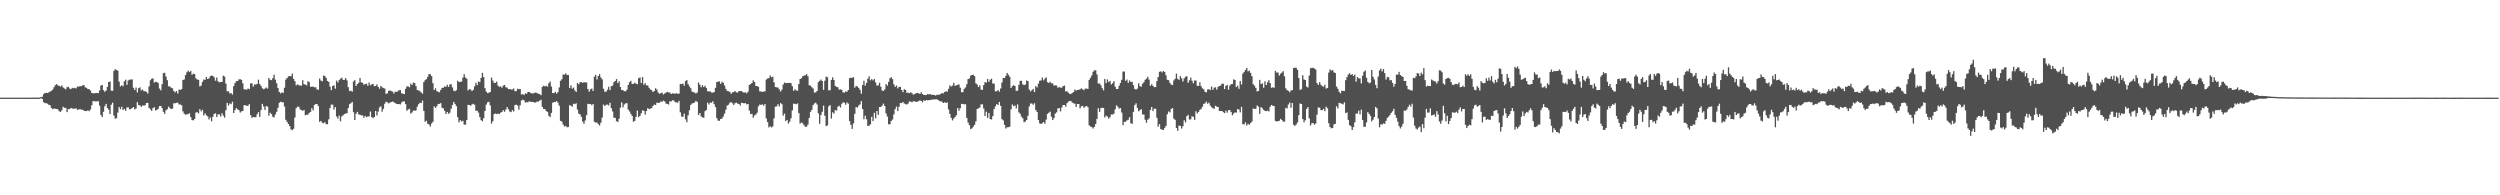 <svg xmlns="http://www.w3.org/2000/svg" width="1920" height="150"><path fill="#4f4f4f" d="M0 74.986h1v1H0zM1 74.986h1v1H1zM2 74.984h1v1H2zM3 74.986h1v1H3zM4 74.984h1v1H4zM5 74.991h1v1H5zM6 74.998h1v1H6zM7 74.991h1v1H7zM8 74.989h1v1H8zM9 74.991h1v1H9zM10 74.989h1v1H10zM11 74.989h1v1H11zM12 74.986h1v1H12zM13 74.984h1v1H13zM14 74.984h1v1H14zM15 74.986h1v1H15zM16 74.989h1v1H16zM17 74.986h1v1H17zM18 74.991h1v1H18zM19 74.991h1v1H19zM20 74.986h1v1H20zM21 74.989h1v1H21zM22 74.989h1v1H22zM23 74.986h1v1H23zM24 74.982h1v1H24zM25 74.97h1v1H25zM26 74.963h1v1H26zM27 74.963h1v1H27zM28 74.963h1v1H28zM29 74.973h1v1H29zM30 74.938h1v1H30zM31 74.48h1v1H31zM32 74.318h1v1.611H32zM33 72.306h1v6.201H33zM34 71.461h1v7.734H34zM35 71.217h1v8.05H35zM36 71.455h1v8.21H36zM37 70.889h1v9.588H37zM38 70.308h1v10.52H38zM39 69.765h1v13.147H39zM40 68.77h1v15.063H40zM41 66.982h1v16.363H41zM42 65.403h1v18.162H42zM43 64.622h1v19.107H43zM44 65.607h1v18.407H44zM45 65.971h1v19.458H45zM46 66.584h1v19.398H46zM47 65.552h1v19.11H47zM48 67.177h1v14.848H48zM49 67.966h1v14.891H49zM50 68.635h1v14.218H50zM51 67.026h1v19.112H51zM52 66.678h1v17.114H52zM53 67.989h1v15.83H53zM54 68.52h1v14.363H54zM55 67.406h1v16.001H55zM56 67.786h1v15.647H56zM57 67.429h1v16.022H57zM58 67.964h1v15.241H58zM59 66.383h1v17.979H59zM60 66.595h1v17.473H60zM61 66.101h1v17.732H61zM62 66.229h1v18.057H62zM63 65.52h1v18.732H63zM64 65.346h1v19.702H64zM65 67.046h1v18.24H65zM66 67.5h1v17.821H66zM67 68.404h1v16.329H67zM68 68.44h1v16.979H68zM69 69.505h1v14.64H69zM70 71.331h1v9.533H70zM71 71.677h1v6.036H71zM72 71.587h1v6.107H72zM73 71.519h1v6.473H73zM74 71.358h1v6.487H74zM75 71.583h1v6.159H75zM76 69.424h1v11.714H76zM77 65.728h1v22.545H77zM78 65.238h1v24.683H78zM79 69.267h1v16.59H79zM80 70.484h1v11.108H80zM81 69.493h1v10.298H81zM82 66.689h1v16.262H82zM83 62.995h1v21.298H83zM84 62.597h1v25.006H84zM85 69.61h1v10.767H85zM86 69.736h1v9.11H86zM87 54.41h1v34.378H87zM88 53.144h1v37.99H88zM89 53.712h1v37.116H89zM90 54.288h1v32.197H90zM91 62.734h1v19.501H91zM92 66.36h1v17.526H92zM93 65.458h1v16.569H93zM94 66.275h1v18.215H94zM95 62.421h1v21.197H95zM96 61.16h1v23.941H96zM97 65.174h1v17.402H97zM98 61.784h1v20.645H98zM99 61.127h1v22.822H99zM100 61.13h1v22.653H100zM101 60.905h1v22.039H101zM102 67.369h1v14.85H102zM103 69.106h1v14.953H103zM104 67.25h1v16.029H104zM105 70.967h1v7.539H105zM106 67.747h1v12.953H106zM107 67.06h1v13.882H107zM108 69.45h1v12.618H108zM109 68.706h1v12.353H109zM110 69.999h1v11.048H110zM111 70.07h1v10.801H111zM112 70.576h1v8.489H112zM113 71.823h1v7.228H113zM114 66.337h1v16.551H114zM115 61.658h1v22.328H115zM116 60.482h1v24.731H116zM117 60.136h1v22.918H117zM118 63.451h1v18.894H118zM119 62.707h1v22.206H119zM120 63.02h1v21.426H120zM121 63.776h1v19.794H121zM122 68.015h1v13.42H122zM123 69.328h1v12.053H123zM124 64.682h1v18.379H124zM125 56.223h1v29.659H125zM126 55.898h1v31.554H126zM127 58.756h1v25.994H127zM128 61.597h1v22.252H128zM129 66.202h1v15.697H129zM130 66.47h1v16.521H130zM131 67.351h1v16.432H131zM132 67.836h1v15.633H132zM133 69.896h1v9.448H133zM134 70.965h1v8.345H134zM135 69.907h1v9.052H135zM136 71.848h1v7.013H136zM137 68.834h1v11.419H137zM138 69.042h1v11.252H138zM139 68.527h1v12.344H139zM140 61.482h1v24.067H140zM141 61.034h1v26.283H141zM142 57.651h1v30.469H142zM143 55.534h1v32.259H143zM144 54.222h1v33.364H144zM145 55.334h1v31.662H145zM146 54.41h1v35.562H146zM147 57.397h1v34.818H147zM148 56.58h1v35.901H148zM149 56.884h1v34.573H149zM150 60.15h1v26.297H150zM151 61.061h1v25.122H151zM152 61.347h1v25.761H152zM153 66.376h1v17.441H153zM154 65.664h1v19.828H154zM155 62.89h1v21.511H155zM156 61.086h1v27.539H156zM157 61.297h1v25.727H157zM158 59.125h1v29.421H158zM159 60.665h1v28.707H159zM160 60.228h1v31.536H160zM161 58.548h1v31.673H161zM162 57.967h1v35.196H162zM163 58.328h1v31.3H163zM164 59.379h1v28.125H164zM165 61.972h1v25.065H165zM166 59.502h1v30.378H166zM167 62.471h1v25.315H167zM168 63.233h1v24.642H168zM169 62.869h1v26.686H169zM170 63h1v24.005H170zM171 58.138h1v30.652H171zM172 58.781h1v31.529H172zM173 64.24h1v20.451H173zM174 70.141h1v8.84H174zM175 70.09h1v10.975H175zM176 71.741h1v7.736H176zM177 71.546h1v8.476H177zM178 72.638h1v5.505H178zM179 66.074h1v20.748H179zM180 63.796h1v20.735H180zM181 62.377h1v20.657H181zM182 62.219h1v21.762H182zM183 60.976h1v23.635H183zM184 60.832h1v25.647H184zM185 61.391h1v24.163H185zM186 64.037h1v21.225H186zM187 68.5h1v12.241H187zM188 68.685h1v12.261H188zM189 68.889h1v12.348H189zM190 67.992h1v13.198H190zM191 68.438h1v11.52H191zM192 64.062h1v24.381H192zM193 63.943h1v26.576H193zM194 66.557h1v23.273H194zM195 64.828h1v25.173H195zM196 64.989h1v25.065H196zM197 64.341h1v23.438H197zM198 61.16h1v24.953H198zM199 64.584h1v25.193H199zM200 65.95h1v18.592H200zM201 67.806h1v11.98H201zM202 68.527h1v13.239H202zM203 68.044h1v16.34H203zM204 67.113h1v14.411H204zM205 68.031h1v13.816H205zM206 59.901h1v28.945H206zM207 61.292h1v25.276H207zM208 61.549h1v26.033H208zM209 60.036h1v29.629H209zM210 57.358h1v32.831H210zM211 61.192h1v26.775H211zM212 63.892h1v21.959H212zM213 67.58h1v15.223H213zM214 70.619h1v8.325H214zM215 71.718h1v6.443H215zM216 70.949h1v7.604H216zM217 71.301h1v7.283H217zM218 67.365h1v14.463H218zM219 61.114h1v30.902H219zM220 59.921h1v33.671H220zM221 58.69h1v36.523H221zM222 58.349h1v38.478H222zM223 58.621h1v40.778H223zM224 56.47h1v43.546H224zM225 60.562h1v38.377H225zM226 62.327h1v27.91H226zM227 65.549h1v17.62H227zM228 64.762h1v17.155H228zM229 65.408h1v16.608H229zM230 65.614h1v18.318H230zM231 65.808h1v18.791H231zM232 61.576h1v23.548H232zM233 64.604h1v19.808H233zM234 65.048h1v23.5H234zM235 65.529h1v22.584H235zM236 62.359h1v25.752H236zM237 63.119h1v23.577H237zM238 66.65h1v19.318H238zM239 66.621h1v16.461H239zM240 66.504h1v18.283H240zM241 67.046h1v13.541H241zM242 66.95h1v12.978H242zM243 68.671h1v11.243H243zM244 68.928h1v12.602H244zM245 60.352h1v33.232H245zM246 61.853h1v31.044H246zM247 62.416h1v31.854H247zM248 57.976h1v36.686H248zM249 58.415h1v35.436H249zM250 59.864h1v35.477H250zM251 62.144h1v33.301H251zM252 62.853h1v28.773H252zM253 66.586h1v16.336H253zM254 69.223h1v11.122H254zM255 66.01h1v14.372H255zM256 65.536h1v18.572H256zM257 68.113h1v14.136H257zM258 61.901h1v27.556H258zM259 63.393h1v27.677H259zM260 61.549h1v27.276H260zM261 60.413h1v32.756H261zM262 59.669h1v29.732H262zM263 61.317h1v27.249H263zM264 61.274h1v26.306H264zM265 59.96h1v27.214H265zM266 61.674h1v25.28H266zM267 66.978h1v15.969H267zM268 69.997h1v10.025H268zM269 69.633h1v9.684H269zM270 70.411h1v7.853H270zM271 62.54h1v23.635H271zM272 61.519h1v30.639H272zM273 66.046h1v21.332H273zM274 64.501h1v21.417H274zM275 63.577h1v24.271H275zM276 59.926h1v28.212H276zM277 63.288h1v25.354H277zM278 63.583h1v25.077H278zM279 65.126h1v25.322H279zM280 64.524h1v24.461H280zM281 64.215h1v25.688H281zM282 65.888h1v23.562H282zM283 63.334h1v26.075H283zM284 65.536h1v20.114H284zM285 64.746h1v25.21H285zM286 64.451h1v26.297H286zM287 66.179h1v23.717H287zM288 66h1v19.245H288zM289 64.803h1v23.866H289zM290 66.694h1v18.945H290zM291 68.143h1v14.347H291zM292 66.028h1v15.631H292zM293 67.044h1v18.702H293zM294 67.69h1v15.928H294zM295 68.003h1v11.655H295zM296 72.153h1v5.969H296zM297 71.704h1v6.908H297zM298 69.807h1v9.62H298zM299 69.408h1v9.448H299zM300 69.965h1v8.393H300zM301 70.292h1v7.661H301zM302 71.83h1v6.663H302zM303 70.411h1v8.721H303zM304 70.567h1v9.274H304zM305 70.157h1v9.787H305zM306 69.28h1v10.664H306zM307 69.173h1v11.076H307zM308 71.638h1v6.931H308zM309 71.992h1v5.999H309zM310 72.24h1v5.603H310zM311 68.195h1v11.767H311zM312 66.312h1v18.714H312zM313 66.339h1v17.732H313zM314 67.023h1v16.523H314zM315 64.201h1v22.971H315zM316 65.259h1v21.135H316zM317 63.4h1v21.504H317zM318 63.815h1v21.245H318zM319 66.165h1v18.647H319zM320 69.154h1v12.751H320zM321 69.374h1v10.627H321zM322 70.033h1v8.862H322zM323 71.013h1v8.153H323zM324 71.885h1v5.358H324zM325 63.062h1v22.151H325zM326 61.544h1v31.948H326zM327 60.77h1v31.964H327zM328 58.999h1v36.102H328zM329 56.827h1v38.787H329zM330 57.104h1v40.089H330zM331 58.438h1v36.423H331zM332 63.881h1v29.643H332zM333 69.109h1v12.612H333zM334 67.781h1v15.12H334zM335 70.008h1v11.609H335zM336 70.443h1v9.554H336zM337 70.898h1v8.892H337zM338 69.079h1v10.103H338zM339 67.518h1v15.283H339zM340 67.339h1v15.889H340zM341 66.376h1v18.698H341zM342 66.714h1v20.838H342zM343 65.142h1v20.89H343zM344 66.689h1v20.728H344zM345 64.849h1v21.678H345zM346 64.65h1v18.878H346zM347 67.106h1v13.534H347zM348 69.69h1v8.62H348zM349 70.038h1v9.776H349zM350 69.25h1v12.277H350zM351 62.018h1v27.924H351zM352 63.084h1v30.932H352zM353 62.707h1v29.542H353zM354 62.666h1v30.618H354zM355 59.624h1v33.14H355zM356 56.992h1v38.73H356zM357 59.544h1v36.136H357zM358 60.482h1v31.721H358zM359 69.45h1v11.06H359zM360 68.486h1v12.161H360zM361 68.733h1v12.518H361zM362 70.013h1v10.153H362zM363 68.948h1v10.78H363zM364 66.325h1v14.163H364zM365 63.519h1v21.584H365zM366 65.311h1v19.709H366zM367 62.608h1v23.93H367zM368 63.096h1v26.857H368zM369 59.905h1v32.396H369zM370 55.941h1v37.166H370zM371 59.235h1v31.552H371zM372 67.731h1v17.485H372zM373 70.395h1v9.963H373zM374 71.546h1v7.022H374zM375 71.175h1v6.995H375zM376 70.667h1v10.259H376zM377 59.571h1v35.379H377zM378 61.871h1v31.257H378zM379 63.645h1v23.983H379zM380 63.638h1v23.493H380zM381 62.647h1v24.997H381zM382 65.765h1v21.474H382zM383 66.694h1v20.902H383zM384 66.376h1v20.195H384zM385 67.371h1v18.579H385zM386 65.728h1v18.83H386zM387 65.24h1v20.62H387zM388 67.039h1v17.057H388zM389 67.294h1v14.958H389zM390 68.449h1v15.516H390zM391 68.383h1v17.276H391zM392 68.726h1v17.388H392zM393 68.699h1v15.871H393zM394 67.944h1v17.697H394zM395 70.013h1v10.703H395zM396 69.992h1v10.382H396zM397 68.12h1v12.905H397zM398 68.495h1v15.674H398zM399 68.296h1v12.621H399zM400 72.578h1v4.589H400zM401 72.173h1v4.42H401zM402 72.997h1v4.127H402zM403 71.684h1v7.134H403zM404 72.041h1v6.521H404zM405 70.589h1v7.956H405zM406 70.626h1v7.153H406zM407 71.377h1v6.83H407zM408 71.855h1v6.434H408zM409 71.661h1v6.649H409zM410 71.347h1v7.48H410zM411 71.086h1v7.562H411zM412 71.539h1v6.429H412zM413 71.963h1v6.045H413zM414 72.329h1v4.955H414zM415 73.125h1v3.474H415zM416 66.749h1v15.338H416zM417 65.771h1v17.897H417zM418 66.298h1v17.517H418zM419 65.913h1v19.387H419zM420 66.595h1v19.35H420zM421 63.938h1v24.951H421zM422 62.579h1v27.437H422zM423 66.442h1v20.309H423zM424 71.45h1v7.446H424zM425 71.512h1v6.928H425zM426 70.427h1v7.851H426zM427 71.876h1v5.772H427zM428 70.818h1v7.963H428zM429 67.129h1v14.047H429zM430 62.043h1v30.758H430zM431 60.889h1v32.516H431zM432 57.25h1v38.368H432zM433 57.269h1v39.895H433zM434 56.376h1v40.35H434zM435 57.578h1v40.197H435zM436 57.607h1v39.881H436zM437 67.632h1v13.163H437zM438 65.559h1v15.644H438zM439 68.115h1v13.825H439zM440 67.243h1v12.417H440zM441 69.415h1v10.558H441zM442 70.619h1v8.698H442zM443 63.81h1v20.316H443zM444 64.79h1v22.495H444zM445 63.132h1v24.69H445zM446 63.075h1v26.603H446zM447 63.636h1v29.774H447zM448 63.126h1v31.966H448zM449 63.288h1v29.222H449zM450 63.336h1v25.12H450zM451 68.312h1v11.387H451zM452 70.388h1v9.57H452zM453 68.552h1v11.316H453zM454 68.005h1v12.792H454zM455 69.82h1v9.982H455zM456 58.862h1v34.672H456zM457 57.452h1v36.69H457zM458 61.047h1v33.065H458zM459 58.349h1v36.972H459zM460 56.923h1v39.462H460zM461 59.486h1v34.701H461zM462 60.956h1v29.35H462zM463 68.129h1v12.19H463zM464 70.367h1v11.108H464zM465 70.521h1v9.902H465zM466 68.916h1v11.394H466zM467 66.682h1v14.314H467zM468 69.234h1v9.68H468zM469 66.163h1v16.935H469zM470 65.744h1v19.789H470zM471 63.059h1v27.377H471zM472 62.21h1v28.302H472zM473 60.745h1v32.36H473zM474 63.847h1v29.796H474zM475 62.432h1v28.734H475zM476 66.827h1v15.853H476zM477 69.141h1v9.425H477zM478 69.342h1v13.104H478zM479 70.04h1v10.199H479zM480 70.1h1v9.274H480zM481 68.861h1v10.412H481zM482 65.215h1v18.956H482zM483 63.151h1v22.442H483zM484 62.054h1v25.381H484zM485 64.391h1v24.681H485zM486 64.439h1v29.048H486zM487 63.565h1v29.245H487zM488 64.256h1v25.498H488zM489 64.671h1v20.27H489zM490 60.075h1v29.876H490zM491 59.454h1v29.595H491zM492 63.76h1v23.271H492zM493 59.168h1v25.642H493zM494 65.055h1v20.071H494zM495 63.821h1v24.207H495zM496 65.536h1v19.751H496zM497 65.646h1v17.473H497zM498 67.378h1v16.427H498zM499 68.687h1v14.747H499zM500 69.218h1v13.829H500zM501 70.631h1v10.778H501zM502 69.935h1v10.336H502zM503 67.797h1v12.872H503zM504 68.816h1v9.966H504zM505 70.988h1v8.048H505zM506 72.036h1v6.908H506zM507 71.514h1v6.361H507zM508 71.13h1v7.102H508zM509 72.528h1v4.749H509zM510 71.775h1v6.095H510zM511 71.093h1v8.4H511zM512 70.578h1v9.249H512zM513 70.995h1v9.265H513zM514 71.045h1v6.748H514zM515 72.205h1v5.706H515zM516 71.688h1v5.301H516zM517 71.768h1v5.463H517zM518 71.965h1v6.448H518zM519 71.578h1v7.073H519zM520 72.015h1v6.956H520zM521 71.869h1v5.589H521zM522 64.4h1v21.888H522zM523 64.611h1v24.836H523zM524 64.11h1v25.704H524zM525 65.797h1v21.479H525zM526 62.283h1v29.368H526zM527 61.501h1v32.399H527zM528 64.542h1v24.049H528zM529 66.305h1v18.444H529zM530 67.779h1v12.834H530zM531 70.313h1v9.197H531zM532 70.784h1v8.361H532zM533 71.063h1v7.62H533zM534 71.816h1v5.624H534zM535 71.004h1v7.267H535zM536 63.343h1v24.978H536zM537 65.067h1v21.694H537zM538 67.012h1v22.364H538zM539 65.41h1v24.761H539zM540 66.856h1v23.607H540zM541 65.909h1v19.51H541zM542 67.653h1v16.754H542zM543 70.113h1v8.714H543zM544 70.2h1v10.082H544zM545 70.237h1v8.556H545zM546 71.059h1v7.897H546zM547 71.173h1v6.592H547zM548 70.644h1v9.345H548zM549 67.435h1v14.807H549zM550 63.027h1v27.688H550zM551 62.675h1v29.968H551zM552 62.494h1v30.268H552zM553 64.398h1v26.997H553zM554 62.823h1v28.203H554zM555 63.595h1v25.892H555zM556 65.664h1v21.595H556zM557 68.273h1v16.015H557zM558 69.809h1v11.284H558zM559 70.09h1v10.359H559zM560 70.528h1v8.432H560zM561 72.02h1v6.381H561zM562 70.894h1v8.391H562zM563 70.692h1v9.899H563zM564 69.868h1v9.46H564zM565 70.967h1v7.83H565zM566 71.045h1v8.48H566zM567 69.974h1v9.913H567zM568 69.875h1v11.122H568zM569 69.994h1v8.897H569zM570 70.738h1v8.37H570zM571 71.194h1v8.228H571zM572 70.839h1v8.329H572zM573 71.672h1v8.528H573zM574 70.457h1v9.426H574zM575 65.25h1v19.7H575zM576 64.579h1v23.095H576zM577 63.696h1v23.683H577zM578 61.681h1v28.723H578zM579 62.97h1v25.708H579zM580 65.945h1v22.051H580zM581 66.074h1v20.515H581zM582 66.685h1v15.019H582zM583 70.15h1v10.144H583zM584 70.255h1v10.318H584zM585 70.567h1v9.595H585zM586 70.349h1v10.797H586zM587 70.109h1v9.837H587zM588 61.132h1v29.762H588zM589 60.271h1v33.534H589zM590 60.027h1v37.835H590zM591 57.962h1v39.027H591zM592 59.349h1v38.574H592zM593 58.914h1v38.146H593zM594 63.304h1v27.583H594zM595 66.852h1v15.063H595zM596 67.012h1v14.72H596zM597 67.262h1v12.747H597zM598 68.61h1v13.168H598zM599 70.271h1v8.906H599zM600 68.864h1v11.179H600zM601 64.938h1v23.907H601zM602 63.348h1v23.9H602zM603 63.828h1v29.105H603zM604 63.714h1v28.418H604zM605 63.732h1v31.183H605zM606 63.572h1v29.879H606zM607 63.892h1v26.956H607zM608 66.27h1v18.531H608zM609 69.731h1v9.835H609zM610 68.509h1v11.241H610zM611 69.392h1v10.632H611zM612 69.685h1v9.732H612zM613 64.487h1v22.369H613zM614 60.67h1v34.287H614zM615 60.125h1v33.93H615zM616 58.585h1v36.118H616zM617 58.122h1v38.068H617zM618 57.781h1v39.602H618zM619 56.93h1v40.332H619zM620 58.589h1v37.089H620zM621 65.479h1v25.107H621zM622 65.817h1v20.121H622zM623 66.978h1v17.423H623zM624 67.95h1v12.756H624zM625 71.116h1v8.423H625zM626 70.924h1v7.931H626zM627 69.93h1v10.277H627zM628 63.132h1v23.882H628zM629 62.114h1v33.037H629zM630 61.075h1v27.281H630zM631 62.238h1v23.63H631zM632 68.953h1v12.138H632zM633 62.018h1v26.841H633zM634 58.809h1v38.061H634zM635 59.328h1v36.949H635zM636 69.356h1v12.287H636zM637 69.267h1v11.456H637zM638 61.414h1v29.686H638zM639 59.399h1v26.855H639zM640 61.368h1v25.853H640zM641 65.991h1v18.533H641zM642 66.758h1v18.226H642zM643 67.012h1v15.026H643zM644 68.864h1v12.316H644zM645 68.584h1v13.969H645zM646 68.964h1v10.735H646zM647 70.908h1v7.565H647zM648 71.152h1v7.805H648zM649 70.152h1v10.307H649zM650 70.512h1v8.203H650zM651 69.115h1v10.442H651zM652 59.983h1v32.976H652zM653 59.72h1v36.207H653zM654 59.821h1v39.217H654zM655 59.312h1v35.461H655zM656 67.33h1v20.089H656zM657 65.936h1v16.251H657zM658 66.458h1v16.212H658zM659 67.557h1v13.527H659zM660 68.992h1v11.188H660zM661 71.917h1v5.688H661zM662 65.307h1v18.46H662zM663 62.013h1v29.602H663zM664 65.808h1v23.047H664zM665 63.643h1v27.995H665zM666 60.432h1v36.336H666zM667 58.621h1v37.885H667zM668 61.672h1v33.825H668zM669 60.702h1v28.991H669zM670 61.674h1v31.284H670zM671 60.713h1v25.894H671zM672 63.3h1v27.583H672zM673 65.726h1v19.533H673zM674 65.559h1v22.678H674zM675 63.572h1v18.668H675zM676 66.6h1v15.523H676zM677 69.548h1v11.604H677zM678 69.857h1v9.725H678zM679 68.644h1v12.783H679zM680 64.586h1v22.545H680zM681 65.804h1v23.749H681zM682 62.89h1v32.593H682zM683 60.125h1v35.313H683zM684 59.276h1v33.58H684zM685 60.754h1v31.028H685zM686 64.696h1v23.163H686zM687 66.73h1v17.077H687zM688 65.664h1v16.155H688zM689 67.877h1v17.478H689zM690 66.628h1v15.37H690zM691 66.817h1v12.287H691zM692 69.129h1v10.092H692zM693 70.757h1v7.601H693zM694 68.502h1v11.032H694zM695 69.145h1v10.918H695zM696 71.322h1v8.906H696zM697 71.12h1v8.347H697zM698 71.564h1v6.274H698zM699 70.873h1v7.244H699zM700 71.695h1v6.896H700zM701 72.707h1v4.962H701zM702 72.219h1v5.66H702zM703 71.599h1v6.679H703zM704 71.368h1v6.786H704zM705 71.651h1v6.077H705zM706 72.116h1v4.962H706zM707 70.924h1v6.633H707zM708 72.194h1v6.333H708zM709 72.94h1v4.031H709zM710 72.997h1v4.566H710zM711 72.949h1v3.841H711zM712 72.162h1v4.937H712zM713 72.475h1v4.408H713zM714 72.311h1v4.509H714zM715 72.787h1v3.687H715zM716 72.787h1v3.735H716zM717 72.901h1v3.381H717zM718 73.37h1v2.98H718zM719 72.803h1v3.408H719zM720 72.784h1v3.992H720zM721 72.645h1v5.049H721zM722 72.146h1v5.564H722zM723 71.368h1v6.768H723zM724 71.718h1v7.384H724zM725 70.654h1v7.897H725zM726 70.095h1v9.027H726zM727 70.411h1v8.231H727zM728 68.218h1v15.846H728zM729 65.575h1v21.879H729zM730 66.451h1v24.056H730zM731 65.767h1v26.759H731zM732 63.59h1v27.508H732zM733 65.907h1v23.958H733zM734 65.501h1v23.044H734zM735 65.126h1v17.848H735zM736 64.817h1v20.233H736zM737 67.351h1v15.818H737zM738 70.761h1v9.007H738zM739 70.853h1v8.949H739zM740 68.253h1v11.918H740zM741 67.17h1v12.868H741zM742 64.675h1v25.866H742zM743 60.791h1v33.333H743zM744 60.281h1v35.878H744zM745 58.113h1v41.039H745zM746 57.598h1v40.968H746zM747 57.42h1v39.863H747zM748 58.47h1v37.393H748zM749 63.993h1v29.238H749zM750 64.911h1v18.807H750zM751 66.882h1v16.287H751zM752 65.54h1v16.992H752zM753 68.818h1v11.323H753zM754 69.042h1v11.087H754zM755 65.366h1v18.011H755zM756 63.098h1v25.976H756zM757 63.391h1v22.394H757zM758 60.601h1v29.851H758zM759 62.867h1v23.889H759zM760 61.26h1v30.108H760zM761 60.429h1v31.385H761zM762 64.16h1v25.015H762zM763 64.172h1v19.57H763zM764 70.127h1v11.522H764zM765 70.107h1v9.819H765zM766 69.095h1v11.524H766zM767 70.425h1v7.871H767zM768 68.008h1v13.271H768zM769 63.366h1v28.16H769zM770 59.914h1v32.609H770zM771 59.942h1v35.976H771zM772 58.244h1v40.472H772zM773 56.019h1v41.703H773zM774 57.413h1v40.256H774zM775 58.923h1v38.382H775zM776 67.584h1v16.457H776zM777 66.167h1v14.056H777zM778 65.453h1v16.038H778zM779 66.122h1v14.942H779zM780 69.763h1v13.468H780zM781 69.633h1v10.536H781zM782 65.183h1v21.09H782zM783 62.084h1v25.338H783zM784 62.073h1v27.514H784zM785 64.753h1v26.15H785zM786 65.403h1v28.473H786zM787 64.906h1v28.446H787zM788 61.773h1v30.407H788zM789 62.286h1v26.67H789zM790 68.758h1v13.021H790zM791 70.127h1v9.277H791zM792 69.269h1v10.32H792zM793 68.317h1v12.126H793zM794 70.718h1v8.569H794zM795 66.087h1v18.402H795zM796 67.124h1v18.927H796zM797 64.243h1v27.947H797zM798 62.013h1v32.722H798zM799 61.755h1v33.509H799zM800 59.599h1v35.013H800zM801 61.688h1v32.005H801zM802 60.368h1v34.708H802zM803 59.427h1v32.433H803zM804 63.146h1v24.363H804zM805 63.709h1v22.852H805zM806 62.782h1v22.966H806zM807 64.002h1v25.608H807zM808 64.053h1v28.151H808zM809 65.73h1v24.946H809zM810 65.533h1v21.662H810zM811 65.705h1v20.584H811zM812 67.419h1v15.882H812zM813 66.705h1v16.214H813zM814 67.387h1v18.208H814zM815 67.2h1v15.342H815zM816 66.101h1v14.548H816zM817 65.682h1v14.935H817zM818 70.255h1v11.726H818zM819 70.024h1v9.256H819zM820 71.203h1v6.887H820zM821 72.084h1v5.377H821zM822 72.146h1v5.523H822zM823 71.471h1v7.306H823zM824 70.651h1v8.707H824zM825 68.756h1v10.877H825zM826 69.564h1v12.628H826zM827 69.072h1v10.801H827zM828 68.955h1v10.938H828zM829 68.605h1v14.63H829zM830 67.845h1v13.827H830zM831 68.619h1v12.756H831zM832 69.255h1v13.518H832zM833 68.06h1v13.877H833zM834 68.037h1v13.296H834zM835 68.296h1v14.028H835zM836 61.336h1v34.965H836zM837 59.745h1v37.373H837zM838 57.964h1v39.677H838zM839 55.103h1v43.626H839zM840 54.009h1v43.404H840zM841 53.97h1v41.27H841zM842 57.127h1v34.191H842zM843 64.142h1v18.972H843zM844 64.11h1v21.843H844zM845 65.499h1v17.613H845zM846 67.738h1v15.001H846zM847 69.392h1v13.548H847zM848 60.61h1v29.622H848zM849 63.86h1v24.955H849zM850 61.011h1v28.51H850zM851 63.002h1v28.137H851zM852 62.176h1v27.828H852zM853 64.856h1v23.063H853zM854 63.897h1v24.042H854zM855 62.286h1v25.086H855zM856 66.541h1v17.441H856zM857 68.374h1v12.538H857zM858 68.376h1v13.539H858zM859 65.845h1v17.61H859zM860 63.76h1v19.213H860zM861 61.274h1v25.132H861zM862 54.918h1v41.252H862zM863 54.955h1v38.652H863zM864 62.066h1v31.437H864zM865 61.093h1v31.389H865zM866 63.62h1v28.345H866zM867 61.775h1v28.176H867zM868 63.016h1v31.589H868zM869 62.746h1v32.378H869zM870 65.424h1v20.51H870zM871 68.287h1v12.454H871zM872 68.802h1v10.577H872zM873 68.053h1v14.77H873zM874 63.938h1v21.577H874zM875 66.199h1v18.409H875zM876 66.634h1v17.219H876zM877 64.288h1v23.619H877zM878 63.139h1v24.759H878zM879 61.285h1v30.652H879zM880 60.374h1v33.96H880zM881 58.91h1v33.005H881zM882 61.118h1v29.787H882zM883 65.909h1v18.542H883zM884 64.716h1v17.446H884zM885 65.966h1v19.355H885zM886 66.909h1v16.53H886zM887 66.843h1v16.672H887zM888 62.334h1v28.139H888zM889 59.138h1v38.126H889zM890 55.128h1v40.229H890zM891 54.794h1v44.331H891zM892 55.586h1v43.996H892zM893 54.517h1v45.372H893zM894 55.3h1v42.884H894zM895 57.861h1v38.801H895zM896 61.279h1v26.498H896zM897 61.533h1v24.086H897zM898 63.627h1v22.744H898zM899 64.961h1v18.734H899zM900 65.323h1v17.695H900zM901 61.771h1v29.3H901zM902 60.487h1v31.584H902zM903 56.506h1v41.73H903zM904 60.484h1v39.954H904zM905 61.391h1v34.992H905zM906 58.399h1v38.345H906zM907 60.136h1v38.57H907zM908 62.599h1v34.303H908zM909 60.219h1v32.126H909zM910 58.905h1v35.116H910zM911 58.564h1v30.655H911zM912 63.602h1v24.598H912zM913 61.695h1v30.085H913zM914 59.608h1v32.044H914zM915 61.974h1v27.265H915zM916 63.945h1v25.811H916zM917 61.798h1v30.334H917zM918 61.858h1v23.607H918zM919 65.847h1v21.334H919zM920 66.003h1v20.03H920zM921 63.19h1v21.192H921zM922 66.22h1v17.386H922zM923 67.818h1v14.138H923zM924 68.61h1v11.236H924zM925 70.567h1v8.732H925zM926 70.894h1v7.141H926zM927 68.708h1v10.973H927zM928 68.527h1v10.277H928zM929 69.161h1v11.895H929zM930 66.456h1v15.859H930zM931 69.035h1v14.17H931zM932 67.344h1v16.139H932zM933 67.037h1v14.2H933zM934 68.859h1v13.037H934zM935 66.717h1v15.454H935zM936 66.067h1v19.201H936zM937 65.698h1v19.547H937zM938 64.256h1v20.989H938zM939 64.3h1v21.879H939zM940 68.413h1v18.441H940zM941 65.936h1v19.064H941zM942 65.227h1v21.289H942zM943 68.884h1v15.757H943zM944 65.728h1v18.826H944zM945 64.664h1v21.38H945zM946 64.529h1v23.999H946zM947 60.91h1v26.265H947zM948 61.446h1v24.813H948zM949 66.859h1v19.652H949zM950 65.845h1v17.963H950zM951 68.216h1v15.859H951zM952 62.151h1v24.154H952zM953 64.881h1v17.219H953zM954 56.506h1v38.86H954zM955 55.197h1v40.41H955zM956 53.725h1v40.259H956zM957 52.158h1v44.305H957zM958 54.787h1v40.295H958zM959 54.256h1v41.57H959zM960 55.941h1v38.549H960zM961 58.498h1v34.82H961zM962 64.707h1v18.579H962zM963 65.781h1v17.917H963zM964 67.522h1v16.02H964zM965 70.182h1v10.89H965zM966 69.857h1v12.039H966zM967 61.313h1v26.118H967zM968 64.561h1v17.723H968zM969 64.018h1v19.201H969zM970 67.374h1v16.99H970zM971 62.453h1v22.733H971zM972 65.309h1v20.112H972zM973 63.245h1v21.723H973zM974 61.572h1v24.017H974zM975 63.833h1v18.189H975zM976 67.36h1v13.291H976zM977 67.017h1v14.175H977zM978 67.422h1v13.992H978zM979 54.44h1v38.377H979zM980 55.776h1v37.585H980zM981 55.671h1v37.386H981zM982 57.99h1v34.793H982zM983 56.591h1v34.69H983zM984 55.714h1v36.484H984zM985 54.607h1v38.789H985zM986 58.63h1v34.797H986zM987 67.857h1v14.923H987zM988 69.205h1v14.093H988zM989 69.717h1v10.572H989zM990 70.839h1v7.926H990zM991 69.427h1v13.33H991zM992 69.273h1v9.853H992zM993 52.203h1v43.596H993zM994 51.979h1v44.759H994zM995 52.082h1v43.566H995zM996 53.629h1v40.401H996zM997 59.894h1v28.579H997zM998 69.09h1v10.385H998zM999 68.502h1v11.36H999zM1000 57.786h1v33.648H1000zM1001 61.024h1v32.918H1001zM1002 61.416h1v30.957H1002zM1003 66.474h1v17.166H1003zM1004 67.204h1v15.09H1004zM1005 58.038h1v32.907H1005zM1006 52.441h1v43.978H1006zM1007 52.132h1v42.57H1007zM1008 52.135h1v42.328H1008zM1009 52.647h1v43.074H1009zM1010 53.41h1v41.465H1010zM1011 63.831h1v24.166H1011zM1012 65.17h1v17.304H1012zM1013 63.087h1v19.647H1013zM1014 65.092h1v19.51H1014zM1015 66.177h1v18.473H1015zM1016 66.614h1v16.905H1016zM1017 65.055h1v20.298H1017zM1018 68.067h1v13.868H1018zM1019 67.522h1v15.679H1019zM1020 55.733h1v39.009H1020zM1021 53.3h1v44.282H1021zM1022 54.256h1v44.324H1022zM1023 53.723h1v44.555H1023zM1024 55.538h1v39.993H1024zM1025 56.076h1v39H1025zM1026 66.442h1v15.15H1026zM1027 68.131h1v15.145H1027zM1028 70.541h1v8.4H1028zM1029 71.656h1v7.654H1029zM1030 69.626h1v10.016H1030zM1031 69.827h1v10.421H1031zM1032 69.88h1v8.707H1032zM1033 61.597h1v25.273H1033zM1034 59.251h1v27.072H1034zM1035 57.202h1v34.894H1035zM1036 56.284h1v39.842H1036zM1037 57.587h1v39.4H1037zM1038 56.891h1v42.962H1038zM1039 58.36h1v39.208H1039zM1040 57.264h1v36.683H1040zM1041 62.707h1v24.504H1041zM1042 59.166h1v28.086H1042zM1043 60.136h1v24.813H1043zM1044 60.267h1v27.606H1044zM1045 64.048h1v20.192H1045zM1046 58.166h1v34.054H1046zM1047 55.09h1v42.303H1047zM1048 54.101h1v43.301H1048zM1049 59.756h1v34.283H1049zM1050 62.876h1v23.25H1050zM1051 63.929h1v23.504H1051zM1052 63.373h1v25.555H1052zM1053 53.728h1v39.46H1053zM1054 59.052h1v32.85H1054zM1055 61.034h1v28.812H1055zM1056 65.16h1v16.967H1056zM1057 67.758h1v15.486H1057zM1058 58.752h1v32.259H1058zM1059 54.064h1v43.749H1059zM1060 52.709h1v42.799H1060zM1061 54.822h1v40.881H1061zM1062 53.046h1v41.735H1062zM1063 56.188h1v38.931H1063zM1064 61.143h1v31.724H1064zM1065 59.077h1v31.394H1065zM1066 59.383h1v30.199H1066zM1067 61.729h1v26.551H1067zM1068 61.473h1v25.148H1068zM1069 63.663h1v21.788H1069zM1070 66.563h1v16.992H1070zM1071 64.439h1v23.765H1071zM1072 57.287h1v33.193H1072zM1073 57.278h1v36.15H1073zM1074 55.197h1v41.687H1074zM1075 57.591h1v41.055H1075zM1076 58.463h1v38.771H1076zM1077 59.109h1v35.988H1077zM1078 62.226h1v22.717H1078zM1079 62.146h1v22.907H1079zM1080 65.902h1v18.187H1080zM1081 68.559h1v13.497H1081zM1082 68.761h1v11.735H1082zM1083 69.443h1v12.44H1083zM1084 69.509h1v10.181H1084zM1085 59.683h1v30.632H1085zM1086 60.116h1v36.446H1086zM1087 58.644h1v40.087H1087zM1088 56.099h1v43.378H1088zM1089 56.486h1v41.529H1089zM1090 58.374h1v38.782H1090zM1091 55.79h1v45.649H1091zM1092 57.04h1v38.267H1092zM1093 52.341h1v46.187H1093zM1094 61.533h1v28.856H1094zM1095 66.472h1v17.198H1095zM1096 65.806h1v20.797H1096zM1097 66.083h1v20.275H1097zM1098 66.113h1v17.13H1098zM1099 61.079h1v27.624H1099zM1100 61.794h1v26.571H1100zM1101 62.4h1v25.47H1101zM1102 62.656h1v26.997H1102zM1103 64.176h1v21.174H1103zM1104 62.375h1v25.592H1104zM1105 53.984h1v39.281H1105zM1106 54.24h1v40.806H1106zM1107 55.442h1v37.134H1107zM1108 64.11h1v17.162H1108zM1109 65.014h1v21.989H1109zM1110 60.601h1v32.623H1110zM1111 59.999h1v28.883H1111zM1112 59.814h1v35.484H1112zM1113 60.468h1v32.417H1113zM1114 63.062h1v27.622H1114zM1115 65.037h1v21.245H1115zM1116 65.371h1v21.147H1116zM1117 64.474h1v22.037H1117zM1118 64.455h1v21.316H1118zM1119 64.744h1v22.11H1119zM1120 63.334h1v20.872H1120zM1121 66.994h1v15.484H1121zM1122 66.797h1v18.833H1122zM1123 65.737h1v17.94H1123zM1124 66.863h1v16.825H1124zM1125 56.98h1v38.917H1125zM1126 58.202h1v40.137H1126zM1127 57.058h1v39.703H1127zM1128 58.294h1v37.508H1128zM1129 57.04h1v39.263H1129zM1130 60.498h1v30.98H1130zM1131 66.671h1v16.782H1131zM1132 68.912h1v12.03H1132zM1133 69.294h1v11.094H1133zM1134 66.135h1v15.793H1134zM1135 67.371h1v13.964H1135zM1136 69.479h1v11.179H1136zM1137 62.286h1v23.605H1137zM1138 63.56h1v30.499H1138zM1139 64.023h1v25.612H1139zM1140 63.618h1v26.038H1140zM1141 60.049h1v32.069H1141zM1142 62.114h1v29.307H1142zM1143 59.612h1v32.348H1143zM1144 61.816h1v30.199H1144zM1145 58.484h1v30.33H1145zM1146 62.81h1v26.338H1146zM1147 64.032h1v21.209H1147zM1148 61.292h1v23.431H1148zM1149 63.178h1v21.376H1149zM1150 60.413h1v26.786H1150zM1151 52.467h1v41.691H1151zM1152 52.911h1v48.178H1152zM1153 56.902h1v40.616H1153zM1154 62.759h1v25.981H1154zM1155 65.646h1v17.576H1155zM1156 64.387h1v22.673H1156zM1157 56.834h1v33.774H1157zM1158 59.734h1v29.425H1158zM1159 62.739h1v24.99H1159zM1160 67.456h1v17.762H1160zM1161 66.165h1v16.846H1161zM1162 66.14h1v19.265H1162zM1163 51.368h1v48.201H1163zM1164 52.382h1v45.026H1164zM1165 51.064h1v47.686H1165zM1166 52.867h1v44.504H1166zM1167 57.321h1v38.592H1167zM1168 61.272h1v28.331H1168zM1169 60.77h1v24.829H1169zM1170 60.141h1v29.011H1170zM1171 59.77h1v27.253H1171zM1172 62.242h1v23.696H1172zM1173 64.565h1v21.877H1173zM1174 65.163h1v19.545H1174zM1175 64.675h1v18.544H1175zM1176 64.568h1v20.167H1176zM1177 61.407h1v31.657H1177zM1178 55.602h1v41.854H1178zM1179 57.204h1v40.421H1179zM1180 57.301h1v39.513H1180zM1181 60.059h1v35.626H1181zM1182 59.468h1v36.187H1182zM1183 64.046h1v20.574H1183zM1184 67.197h1v15.507H1184zM1185 67.092h1v12.925H1185zM1186 66.186h1v15.981H1186zM1187 67.735h1v14.834H1187zM1188 64.023h1v18.842H1188zM1189 65.115h1v19.451H1189zM1190 55.296h1v36.173H1190zM1191 53.378h1v43.257H1191zM1192 55.22h1v46.51H1192zM1193 54.408h1v44.074H1193zM1194 54.735h1v45.12H1194zM1195 54.508h1v46.887H1195zM1196 54.515h1v47.041H1196zM1197 53.281h1v49.162H1197zM1198 54.353h1v44.388H1198zM1199 57.47h1v39.51H1199zM1200 63.572h1v22.392H1200zM1201 64.32h1v21.586H1201zM1202 63.435h1v22.609H1202zM1203 64.808h1v20.103H1203zM1204 60.443h1v26.237H1204zM1205 61.063h1v30.751H1205zM1206 60.251h1v33.092H1206zM1207 62.178h1v22.898H1207zM1208 64.446h1v19.087H1208zM1209 64.982h1v17.116H1209zM1210 54.089h1v40.396H1210zM1211 56.767h1v38.469H1211zM1212 60.072h1v32.493H1212zM1213 62.652h1v25.301H1213zM1214 67.303h1v14.829H1214zM1215 58.363h1v31.531H1215zM1216 61.292h1v26.693H1216zM1217 62.357h1v25.23H1217zM1218 60.212h1v30.49H1218zM1219 58.546h1v34.349H1219zM1220 60.379h1v28.359H1220zM1221 65.247h1v21.055H1221zM1222 65.202h1v16.258H1222zM1223 67.964h1v12.156H1223zM1224 64.091h1v18.535H1224zM1225 66.431h1v16.77H1225zM1226 69.237h1v10.304H1226zM1227 69.097h1v11.33H1227zM1228 69.015h1v12.371H1228zM1229 58.871h1v36.086H1229zM1230 57.58h1v39.19H1230zM1231 55.394h1v44.308H1231zM1232 56.504h1v43.34H1232zM1233 56.046h1v42.213H1233zM1234 62.805h1v21.392H1234zM1235 66.076h1v15.546H1235zM1236 64.471h1v18.647H1236zM1237 67.266h1v14.095H1237zM1238 69.006h1v11.012H1238zM1239 70.223h1v10.249H1239zM1240 70.223h1v9.046H1240zM1241 64.506h1v24.539H1241zM1242 60.677h1v30.819H1242zM1243 60.365h1v34.099H1243zM1244 61.988h1v35.413H1244zM1245 60.255h1v38.78H1245zM1246 60.354h1v34.761H1246zM1247 59.997h1v33.335H1247zM1248 60.047h1v33.813H1248zM1249 63.354h1v25.239H1249zM1250 62.357h1v24.404H1250zM1251 63.698h1v22.133H1251zM1252 64.364h1v19.338H1252zM1253 67.358h1v13.859H1253zM1254 68.28h1v13.914H1254zM1255 58.692h1v38.045H1255zM1256 57.314h1v41.671H1256zM1257 58.9h1v37.038H1257zM1258 63.968h1v23.287H1258zM1259 64.801h1v19.583H1259zM1260 60.571h1v25.299H1260zM1261 59.251h1v34.388H1261zM1262 63.137h1v24.626H1262zM1263 62.86h1v21.618H1263zM1264 61.606h1v22.705H1264zM1265 66.808h1v14.651H1265zM1266 58.001h1v39.728H1266zM1267 56.834h1v35.255H1267zM1268 61.189h1v30.799H1268zM1269 61.306h1v32.548H1269zM1270 56.843h1v36.228H1270zM1271 58.26h1v36.642H1271zM1272 56.513h1v35.859H1272zM1273 56.069h1v32.63H1273zM1274 56.685h1v32.982H1274zM1275 65.385h1v21.186H1275zM1276 62.954h1v21.868H1276zM1277 66.241h1v15.203H1277zM1278 69.028h1v12.628H1278zM1279 69.051h1v13.198H1279zM1280 62.16h1v23.685H1280zM1281 61.876h1v24.688H1281zM1282 64.071h1v24.644H1282zM1283 63.897h1v24.603H1283zM1284 63.338h1v22.486H1284zM1285 65.691h1v19.895H1285zM1286 66.101h1v18.109H1286zM1287 66.302h1v16.425H1287zM1288 59.857h1v27.219H1288zM1289 65.824h1v19.604H1289zM1290 68.088h1v13.742H1290zM1291 68.232h1v13.349H1291zM1292 70.033h1v9.526H1292zM1293 57.502h1v36.752H1293zM1294 55.405h1v38.899H1294zM1295 54.382h1v40.973H1295zM1296 54.868h1v43.136H1296zM1297 52.764h1v46.77H1297zM1298 55.854h1v40.767H1298zM1299 56.435h1v40.318H1299zM1300 58.825h1v36.766H1300zM1301 57.891h1v37.842H1301zM1302 56.001h1v36.31H1302zM1303 60.381h1v29.867H1303zM1304 64.188h1v21.872H1304zM1305 66.08h1v16.86H1305zM1306 67.007h1v14.701H1306zM1307 60.629h1v25.924H1307zM1308 63.863h1v21.6H1308zM1309 60.445h1v31.35H1309zM1310 58.157h1v33.23H1310zM1311 65.522h1v17.958H1311zM1312 64.439h1v17.645H1312zM1313 67.504h1v14.571H1313zM1314 63.563h1v18.098H1314zM1315 58.367h1v35.122H1315zM1316 55.659h1v38.093H1316zM1317 56.836h1v37.283H1317zM1318 66.36h1v19.368H1318zM1319 68.612h1v12.845H1319zM1320 68.541h1v11.06H1320zM1321 61.482h1v25.843H1321zM1322 56.415h1v37.929H1322zM1323 53.602h1v39.643H1323zM1324 57.09h1v36.445H1324zM1325 56.98h1v34.553H1325zM1326 58.434h1v30.007H1326zM1327 51.734h1v37.988H1327zM1328 56.541h1v31.659H1328zM1329 57.756h1v33.733H1329zM1330 59.024h1v32.385H1330zM1331 59.855h1v31.886H1331zM1332 63.112h1v22.854H1332zM1333 60.679h1v27.768H1333zM1334 65.657h1v21.634H1334zM1335 66.751h1v20.348H1335zM1336 60.802h1v30.165H1336zM1337 61.139h1v28.798H1337zM1338 58.72h1v30.625H1338zM1339 63.492h1v23.763H1339zM1340 64.172h1v22.461H1340zM1341 67.042h1v15.509H1341zM1342 67.587h1v13.28H1342zM1343 68.596h1v11.282H1343zM1344 70.29h1v9.551H1344zM1345 69.218h1v11.792H1345zM1346 68.429h1v12.584H1346zM1347 69.299h1v10.071H1347zM1348 69.479h1v11.653H1348zM1349 60.624h1v24.179H1349zM1350 60.031h1v27.265H1350zM1351 59.855h1v29.618H1351zM1352 57.147h1v35.521H1352zM1353 58.985h1v34.253H1353zM1354 59.306h1v26.221H1354zM1355 60.59h1v24.026H1355zM1356 63.684h1v24.907H1356zM1357 64.153h1v26.283H1357zM1358 63.281h1v27.718H1358zM1359 66.316h1v21.506H1359zM1360 64.687h1v19.645H1360zM1361 58.173h1v27.999H1361zM1362 60.947h1v28.727H1362zM1363 56.877h1v40.925H1363zM1364 61.647h1v28.075H1364zM1365 61.42h1v31.25H1365zM1366 61.018h1v27.826H1366zM1367 62.279h1v24.072H1367zM1368 62.97h1v23.136H1368zM1369 65.069h1v20.323H1369zM1370 64.675h1v18.924H1370zM1371 68.921h1v13.095H1371zM1372 63.803h1v24.99H1372zM1373 65.362h1v20.767H1373zM1374 69.475h1v11.089H1374zM1375 67.209h1v13.552H1375zM1376 69.159h1v12.914H1376zM1377 68.8h1v14.028H1377zM1378 69.589h1v12.245H1378zM1379 67.454h1v17.402H1379zM1380 69.17h1v12.305H1380zM1381 68.438h1v11.934H1381zM1382 69.688h1v11.419H1382zM1383 68.859h1v11.909H1383zM1384 70.253h1v9.673H1384zM1385 71.239h1v7.613H1385zM1386 70.965h1v7.361H1386zM1387 70.814h1v7.752H1387zM1388 69.55h1v8.73H1388zM1389 70.038h1v8.027H1389zM1390 71.075h1v7.519H1390zM1391 70.022h1v8.492H1391zM1392 67.664h1v13.136H1392zM1393 68.701h1v11.6H1393zM1394 68.825h1v10.966H1394zM1395 69.028h1v10.986H1395zM1396 71.324h1v7.523H1396zM1397 70.805h1v7.835H1397zM1398 72.219h1v5.427H1398zM1399 71.468h1v6.386H1399zM1400 71.686h1v5.981H1400zM1401 71.603h1v6.457H1401zM1402 72.013h1v8.425H1402zM1403 70.324h1v10.87H1403zM1404 68.548h1v12.412H1404zM1405 70.04h1v10.423H1405zM1406 68.978h1v11.627H1406zM1407 67.96h1v13.095H1407zM1408 70.349h1v10.421H1408zM1409 67.575h1v14.809H1409zM1410 68.195h1v14.642H1410zM1411 66.479h1v16.699H1411zM1412 66.254h1v17.778H1412zM1413 67.339h1v14.72H1413zM1414 68.431h1v14.063H1414zM1415 67.971h1v15.031H1415zM1416 69.997h1v12.106H1416zM1417 66.611h1v15.477H1417zM1418 66.744h1v16.555H1418zM1419 65.774h1v19.519H1419zM1420 66.039h1v17.063H1420zM1421 64.291h1v19.142H1421zM1422 67.051h1v14.237H1422zM1423 68.102h1v10.719H1423zM1424 70.626h1v8.945H1424zM1425 70.718h1v7.933H1425zM1426 70.406h1v7.274H1426zM1427 71.187h1v7.171H1427zM1428 71.384h1v7.709H1428zM1429 69.713h1v9.02H1429zM1430 70.102h1v10.16H1430zM1431 68.168h1v14.919H1431zM1432 67.236h1v17.272H1432zM1433 66.092h1v17.434H1433zM1434 65.332h1v18.203H1434zM1435 68.697h1v12.573H1435zM1436 70.187h1v9.773H1436zM1437 70.104h1v9.828H1437zM1438 70.084h1v9.377H1438zM1439 69.798h1v10.142H1439zM1440 70.301h1v9.146H1440zM1441 71.033h1v8.103H1441zM1442 70.276h1v9.377H1442zM1443 68.635h1v12.994H1443zM1444 69.521h1v11.463H1444zM1445 67.644h1v13.097H1445zM1446 68.175h1v12.82H1446zM1447 68.745h1v11.817H1447zM1448 71.221h1v6.976H1448zM1449 70.647h1v7.933H1449zM1450 71.585h1v6.83H1450zM1451 71.253h1v7.276H1451zM1452 70.793h1v8.503H1452zM1453 71.043h1v9.467H1453zM1454 69.081h1v14.241H1454zM1455 68.406h1v16.583H1455zM1456 66.93h1v19.73H1456zM1457 66.316h1v18.924H1457zM1458 66.71h1v18.084H1458zM1459 67.484h1v14.239H1459zM1460 69.564h1v9.615H1460zM1461 70.347h1v8.595H1461zM1462 71.839h1v6.878H1462zM1463 72.169h1v7.128H1463zM1464 64.693h1v16.633H1464zM1465 60.777h1v25.539H1465zM1466 56.95h1v31.057H1466zM1467 55.669h1v32.541H1467zM1468 52.734h1v37.734H1468zM1469 52.199h1v42.692H1469zM1470 57.111h1v30.785H1470zM1471 67.344h1v18.336H1471zM1472 65.694h1v19.334H1472zM1473 66.595h1v16.381H1473zM1474 65.689h1v17.848H1474zM1475 66.218h1v15.756H1475zM1476 70.411h1v10.664H1476zM1477 70.853h1v7.755H1477zM1478 68.683h1v10.401H1478zM1479 55.412h1v31.959H1479zM1480 54.852h1v35.022H1480zM1481 54.824h1v37.329H1481zM1482 54.206h1v35.88H1482zM1483 56.934h1v34.994H1483zM1484 58.072h1v30.778H1484zM1485 57.152h1v28.881H1485zM1486 60.535h1v25.26H1486zM1487 64.803h1v20.298H1487zM1488 64.433h1v16.626H1488zM1489 67.122h1v14.775H1489zM1490 68.465h1v12.33H1490zM1491 67.316h1v14.436H1491zM1492 69.72h1v10.433H1492zM1493 67.401h1v13.593H1493zM1494 66.096h1v16.606H1494zM1495 56.671h1v35.96H1495zM1496 53.794h1v39.826H1496zM1497 55.424h1v39.153H1497zM1498 59.496h1v36.226H1498zM1499 56.994h1v35.727H1499zM1500 54.625h1v40.552H1500zM1501 62.254h1v31.904H1501zM1502 63.089h1v23.662H1502zM1503 66.586h1v14.971H1503zM1504 66.827h1v13.06H1504zM1505 66.783h1v13.726H1505zM1506 67.067h1v15.404H1506zM1507 66.085h1v15.85H1507zM1508 68.768h1v11.609H1508zM1509 60.326h1v24.449H1509zM1510 56.715h1v38.091H1510zM1511 56.31h1v42.303H1511zM1512 53.178h1v46.635H1512zM1513 49.825h1v54.461H1513zM1514 48.793h1v52.131H1514zM1515 45.852h1v52.955H1515zM1516 51.682h1v49.686H1516zM1517 57.893h1v34.344H1517zM1518 59.196h1v30.945H1518zM1519 55.762h1v33.335H1519zM1520 57.381h1v31.753H1520zM1521 57.433h1v32.634H1521zM1522 59.784h1v29.27H1522zM1523 60.784h1v23.925H1523zM1524 64.622h1v25.148H1524zM1525 62.874h1v26.658H1525zM1526 57.456h1v34.248H1526zM1527 61.329h1v31.591H1527zM1528 53.034h1v46.7H1528zM1529 54.73h1v45.519H1529zM1530 52.679h1v46.933H1530zM1531 52.844h1v46.265H1531zM1532 52.469h1v43.165H1532zM1533 59.425h1v32.701H1533zM1534 61.887h1v24.77H1534zM1535 59.898h1v26.944H1535zM1536 56.142h1v41.811H1536zM1537 53.373h1v45.225H1537zM1538 53.355h1v44.237H1538zM1539 51.874h1v47.629H1539zM1540 51.606h1v46.475H1540zM1541 62.036h1v24.676H1541zM1542 60.743h1v25.628H1542zM1543 59.967h1v25.473H1543zM1544 61.544h1v29.712H1544zM1545 54.749h1v41.646H1545zM1546 51.322h1v45.063H1546zM1547 54.799h1v42.74H1547zM1548 52.968h1v44.921H1548zM1549 51.748h1v47.322H1549zM1550 51.805h1v47.425H1550zM1551 54.501h1v43.257H1551zM1552 55.09h1v43.204H1552zM1553 55.666h1v43.683H1553zM1554 54.616h1v39.577H1554zM1555 58.619h1v30.758H1555zM1556 56.152h1v31.17H1556zM1557 59.967h1v30.421H1557zM1558 63.474h1v24.253H1558zM1559 65.861h1v23.47H1559zM1560 62.219h1v30.204H1560zM1561 59.912h1v32.435H1561zM1562 64.394h1v23.804H1562zM1563 61.411h1v21.417H1563zM1564 64.515h1v23.248H1564zM1565 64.311h1v25.544H1565zM1566 64.492h1v23.12H1566zM1567 63.762h1v25.036H1567zM1568 63.309h1v25.393H1568zM1569 44.648h1v56.583H1569zM1570 44.772h1v53.332H1570zM1571 48.816h1v51.071H1571zM1572 50.489h1v47.306H1572zM1573 48.864h1v49.199H1573zM1574 50.127h1v48.949H1574zM1575 53.041h1v47.063H1575zM1576 50.585h1v51.778H1576zM1577 52.65h1v49.064H1577zM1578 52.817h1v48.293H1578zM1579 54.325h1v44.546H1579zM1580 55.511h1v44.392H1580zM1581 54.865h1v42.296H1581zM1582 53.51h1v43.255H1582zM1583 56.767h1v38.258H1583zM1584 51.382h1v42.531H1584zM1585 56.694h1v34.589H1585zM1586 58.04h1v31.868H1586zM1587 58.266h1v28.18H1587zM1588 64.389h1v24.175H1588zM1589 64.893h1v20.764H1589zM1590 62.924h1v25.995H1590zM1591 63.338h1v20.405H1591zM1592 64.38h1v17.812H1592zM1593 65.52h1v19.796H1593zM1594 63.712h1v23.049H1594zM1595 62.796h1v24.518H1595zM1596 66.57h1v18.602H1596zM1597 65.618h1v20.108H1597zM1598 66.392h1v18.286H1598zM1599 65.444h1v19.034H1599zM1600 65.016h1v18.881H1600zM1601 66.641h1v15.653H1601zM1602 62.627h1v21.307H1602zM1603 55.907h1v34.053H1603zM1604 58.166h1v27.67H1604zM1605 62.844h1v21.497H1605zM1606 64.746h1v18.075H1606zM1607 69.047h1v12.209H1607zM1608 70.068h1v10.689H1608zM1609 69.548h1v12.467H1609zM1610 63.769h1v20.648H1610zM1611 64.352h1v20.78H1611zM1612 65.614h1v18.821H1612zM1613 63.375h1v24.88H1613zM1614 61.205h1v27.409H1614zM1615 63.178h1v26.645H1615zM1616 60.118h1v32.415H1616zM1617 59.175h1v32.074H1617zM1618 60.237h1v32.738H1618zM1619 60.61h1v30.604H1619zM1620 60.459h1v27.604H1620zM1621 58.498h1v27.294H1621zM1622 61.002h1v24.729H1622zM1623 58.072h1v31.6H1623zM1624 62.157h1v27.624H1624zM1625 58.628h1v27.821H1625zM1626 59.631h1v30.948H1626zM1627 64h1v22.566H1627zM1628 57.751h1v30.899H1628zM1629 61.272h1v25.651H1629zM1630 59.8h1v27.732H1630zM1631 62.517h1v24.722H1631zM1632 64.812h1v17.212H1632zM1633 68.761h1v14.797H1633zM1634 65.488h1v17.407H1634zM1635 63.414h1v23.676H1635zM1636 62.666h1v26.725H1636zM1637 62.002h1v23.767H1637zM1638 60.498h1v25.019H1638zM1639 62.485h1v22.319H1639zM1640 57.685h1v31.865H1640zM1641 59.759h1v27.066H1641zM1642 64.162h1v18.265H1642zM1643 65.987h1v16.963H1643zM1644 67.106h1v17.377H1644zM1645 67.71h1v18.011H1645zM1646 63.48h1v24.811H1646zM1647 60.58h1v26.313H1647zM1648 63.4h1v19.032H1648zM1649 63.977h1v20.174H1649zM1650 62.629h1v22.9H1650zM1651 61.496h1v26.887H1651zM1652 56.518h1v35.653H1652zM1653 56.477h1v32.822H1653zM1654 65.907h1v22.694H1654zM1655 60.072h1v26.924H1655zM1656 58.143h1v25.903H1656zM1657 65.927h1v18.091H1657zM1658 64.192h1v18.709H1658zM1659 63.961h1v19.561H1659zM1660 63.013h1v24.942H1660zM1661 58.999h1v30.739H1661zM1662 58.015h1v29.506H1662zM1663 58.434h1v31.609H1663zM1664 63.863h1v20.62H1664zM1665 67.232h1v15.159H1665zM1666 63.611h1v23.248H1666zM1667 64.769h1v20.643H1667zM1668 63.995h1v20.666H1668zM1669 61.638h1v23.731H1669zM1670 59.827h1v24.731H1670zM1671 58.527h1v26.509H1671zM1672 61.366h1v27.544H1672zM1673 62.576h1v27.35H1673zM1674 65.087h1v19.73H1674zM1675 68.543h1v16.379H1675zM1676 66.309h1v21.437H1676zM1677 63.796h1v24.727H1677zM1678 63.348h1v23.955H1678zM1679 62.224h1v23.495H1679zM1680 61.139h1v25.759H1680zM1681 60.111h1v24.765H1681zM1682 62.121h1v20.831H1682zM1683 64.288h1v18.867H1683zM1684 64.506h1v21.978H1684zM1685 64.499h1v19.872H1685zM1686 65.453h1v16.624H1686zM1687 64.568h1v24.811H1687zM1688 61.006h1v28.105H1688zM1689 59.637h1v28.192H1689zM1690 60.372h1v24.369H1690zM1691 62.599h1v20.153H1691zM1692 64.572h1v18.782H1692zM1693 68.55h1v13.351H1693zM1694 68.328h1v13.312H1694zM1695 67.236h1v15.594H1695zM1696 66.053h1v20.417H1696zM1697 57.786h1v33.383H1697zM1698 58.91h1v31.394H1698zM1699 63.032h1v22.561H1699zM1700 59.294h1v28.059H1700zM1701 61.855h1v22.82H1701zM1702 63.1h1v21.588H1702zM1703 62.498h1v21.948H1703zM1704 66.824h1v17.919H1704zM1705 65.648h1v18.473H1705zM1706 62.897h1v23.284H1706zM1707 62.679h1v25.18H1707zM1708 64.039h1v22.394H1708zM1709 65.357h1v21.101H1709zM1710 66.103h1v19.67H1710zM1711 68.001h1v16.146H1711zM1712 67.438h1v15.978H1712zM1713 67.669h1v14.873H1713zM1714 69.102h1v13.99H1714zM1715 68.939h1v13.278H1715zM1716 68.88h1v10.6H1716zM1717 68.33h1v11.92H1717zM1718 67.133h1v12.2H1718zM1719 69.397h1v10.602H1719zM1720 68.724h1v10.057H1720zM1721 68.626h1v10.854H1721zM1722 69.122h1v10.387H1722zM1723 69.429h1v10.396H1723zM1724 70.715h1v8.07H1724zM1725 69.683h1v9.114H1725zM1726 70.113h1v8.544H1726zM1727 71.418h1v6.487H1727zM1728 70.921h1v6.363H1728zM1729 71.31h1v5.512H1729zM1730 71.901h1v5.209H1730zM1731 73.018h1v3.916H1731zM1732 73.174h1v3.333H1732zM1733 72.968h1v3.323H1733zM1734 73.544h1v2.412H1734zM1735 73.675h1v1.982H1735zM1736 73.702h1v2.202H1736zM1737 73.579h1v2.156H1737zM1738 73.769h1v2.133H1738zM1739 73.746h1v2.044H1739zM1740 73.84h1v1.843H1740zM1741 73.984h1v1.421H1741zM1742 74.078h1v1.176H1742zM1743 74.155h1v1.119H1743zM1744 74.231h1v1.103H1744zM1745 74.306h1v1H1745zM1746 74.348h1v1H1746zM1747 74.442h1v1H1747zM1748 74.437h1v1H1748zM1749 74.563h1v1H1749zM1750 74.632h1v1H1750zM1751 74.611h1v1H1751zM1752 74.599h1v1H1752zM1753 74.668h1v1H1753zM1754 74.691h1v1H1754zM1755 74.693h1v1H1755zM1756 74.705h1v1H1756zM1757 74.712h1v1H1757zM1758 74.73h1v1H1758zM1759 74.757h1v1H1759zM1760 74.778h1v1H1760zM1761 74.792h1v1H1761zM1762 74.787h1v1H1762zM1763 74.796h1v1H1763zM1764 74.805h1v1H1764zM1765 74.817h1v1H1765zM1766 74.808h1v1H1766zM1767 74.817h1v1H1767zM1768 74.821h1v1H1768zM1769 74.831h1v1H1769zM1770 74.842h1v1H1770zM1771 74.842h1v1H1771zM1772 74.842h1v1H1772zM1773 74.851h1v1H1773zM1774 74.856h1v1H1774zM1775 74.858h1v1H1775zM1776 74.858h1v1H1776zM1777 74.856h1v1H1777zM1778 74.874h1v1H1778zM1779 74.881h1v1H1779zM1780 74.895h1v1H1780zM1781 74.899h1v1H1781zM1782 74.904h1v1H1782zM1783 74.897h1v1H1783zM1784 74.892h1v1H1784zM1785 74.892h1v1H1785zM1786 74.892h1v1H1786zM1787 74.888h1v1H1787zM1788 74.895h1v1H1788zM1789 74.892h1v1H1789zM1790 74.899h1v1H1790zM1791 74.908h1v1H1791zM1792 74.915h1v1H1792zM1793 74.908h1v1H1793zM1794 74.899h1v1H1794zM1795 74.897h1v1H1795zM1796 74.895h1v1H1796zM1797 74.899h1v1H1797zM1798 74.902h1v1H1798zM1799 74.908h1v1H1799zM1800 74.918h1v1H1800zM1801 74.918h1v1H1801zM1802 74.92h1v1H1802zM1803 74.927h1v1H1803zM1804 74.938h1v1H1804zM1805 74.943h1v1H1805zM1806 74.943h1v1H1806zM1807 74.954h1v1H1807zM1808 74.954h1v1H1808zM1809 74.954h1v1H1809zM1810 74.963h1v1H1810zM1811 74.97h1v1H1811zM1812 74.975h1v1H1812zM1813 74.975h1v1H1813zM1814 74.982h1v1H1814zM1815 74.977h1v1H1815zM1816 74.982h1v1H1816zM1817 74.984h1v1H1817zM1818 74.984h1v1H1818zM1819 74.986h1v1H1819zM1820 74.989h1v1H1820zM1821 74.989h1v1H1821zM1822 74.989h1v1H1822zM1823 74.989h1v1H1823zM1824 74.986h1v1H1824zM1825 74.986h1v1H1825zM1826 74.989h1v1H1826zM1827 74.984h1v1H1827zM1828 74.984h1v1H1828zM1829 74.986h1v1H1829zM1830 74.989h1v1H1830zM1831 74.989h1v1H1831zM1832 74.989h1v1H1832zM1833 74.989h1v1H1833zM1834 74.989h1v1H1834zM1835 74.982h1v1H1835zM1836 74.989h1v1H1836zM1837 74.989h1v1H1837zM1838 74.989h1v1H1838zM1839 74.989h1v1H1839zM1840 74.989h1v1H1840zM1841 74.986h1v1H1841zM1842 74.989h1v1H1842zM1843 75h1v1H1843zM1844 75h1v1H1844zM1845 75.002h1v1H1845zM1846 75h1v1H1846zM1847 75h1v1H1847zM1848 74.995h1v1H1848zM1849 74.989h1v1H1849zM1850 74.986h1v1H1850zM1851 74.986h1v1H1851zM1852 74.982h1v1H1852zM1853 74.977h1v1H1853zM1854 74.975h1v1H1854zM1855 74.973h1v1H1855zM1856 74.966h1v1H1856zM1857 74.973h1v1H1857zM1858 74.963h1v1H1858zM1859 74.952h1v1H1859zM1860 74.954h1v1H1860zM1861 74.959h1v1H1861zM1862 74.968h1v1H1862zM1863 74.986h1v1H1863zM1864 75h1v1H1864zM1865 74.998h1v1H1865zM1866 74.989h1v1H1866zM1867 74.989h1v1H1867zM1868 74.991h1v1H1868zM1869 74.986h1v1H1869zM1870 74.979h1v1H1870zM1871 74.979h1v1H1871zM1872 74.986h1v1H1872zM1873 74.991h1v1H1873zM1874 74.991h1v1H1874zM1875 74.986h1v1H1875zM1876 74.982h1v1H1876zM1877 74.979h1v1H1877zM1878 74.982h1v1H1878zM1879 74.984h1v1H1879zM1880 74.986h1v1H1880zM1881 74.989h1v1H1881zM1882 75.002h1v1H1882zM1883 75.014h1v1H1883zM1884 75.014h1v1H1884zM1885 75.014h1v1H1885zM1886 75.002h1v1H1886zM1887 74.989h1v1H1887zM1888 74.975h1v1H1888zM1889 74.975h1v1H1889zM1890 74.975h1v1H1890zM1891 74.975h1v1H1891zM1892 74.984h1v1H1892zM1893 74.986h1v1H1893zM1894 74.989h1v1H1894zM1895 74.986h1v1H1895zM1896 74.986h1v1H1896zM1897 74.986h1v1H1897zM1898 74.986h1v1H1898zM1899 74.993h1v1H1899zM1900 75.005h1v1H1900zM1901 75.007h1v1H1901zM1902 75.007h1v1H1902zM1903 74.998h1v1H1903zM1904 74.995h1v1H1904zM1905 74.989h1v1H1905zM1906 74.986h1v1H1906zM1907 74.986h1v1H1907zM1908 74.977h1v1H1908zM1909 74.963h1v1H1909zM1910 74.959h1v1H1910zM1911 74.959h1v1H1911zM1912 74.966h1v1H1912zM1913 74.986h1v1H1913zM1914 74.995h1v1H1914zM1915 74.991h1v1H1915zM1916 74.984h1v1H1916zM1917 74.986h1v1H1917zM1918 74.989h1v1H1918zM1919 150h1v1H1919z"/></svg>
